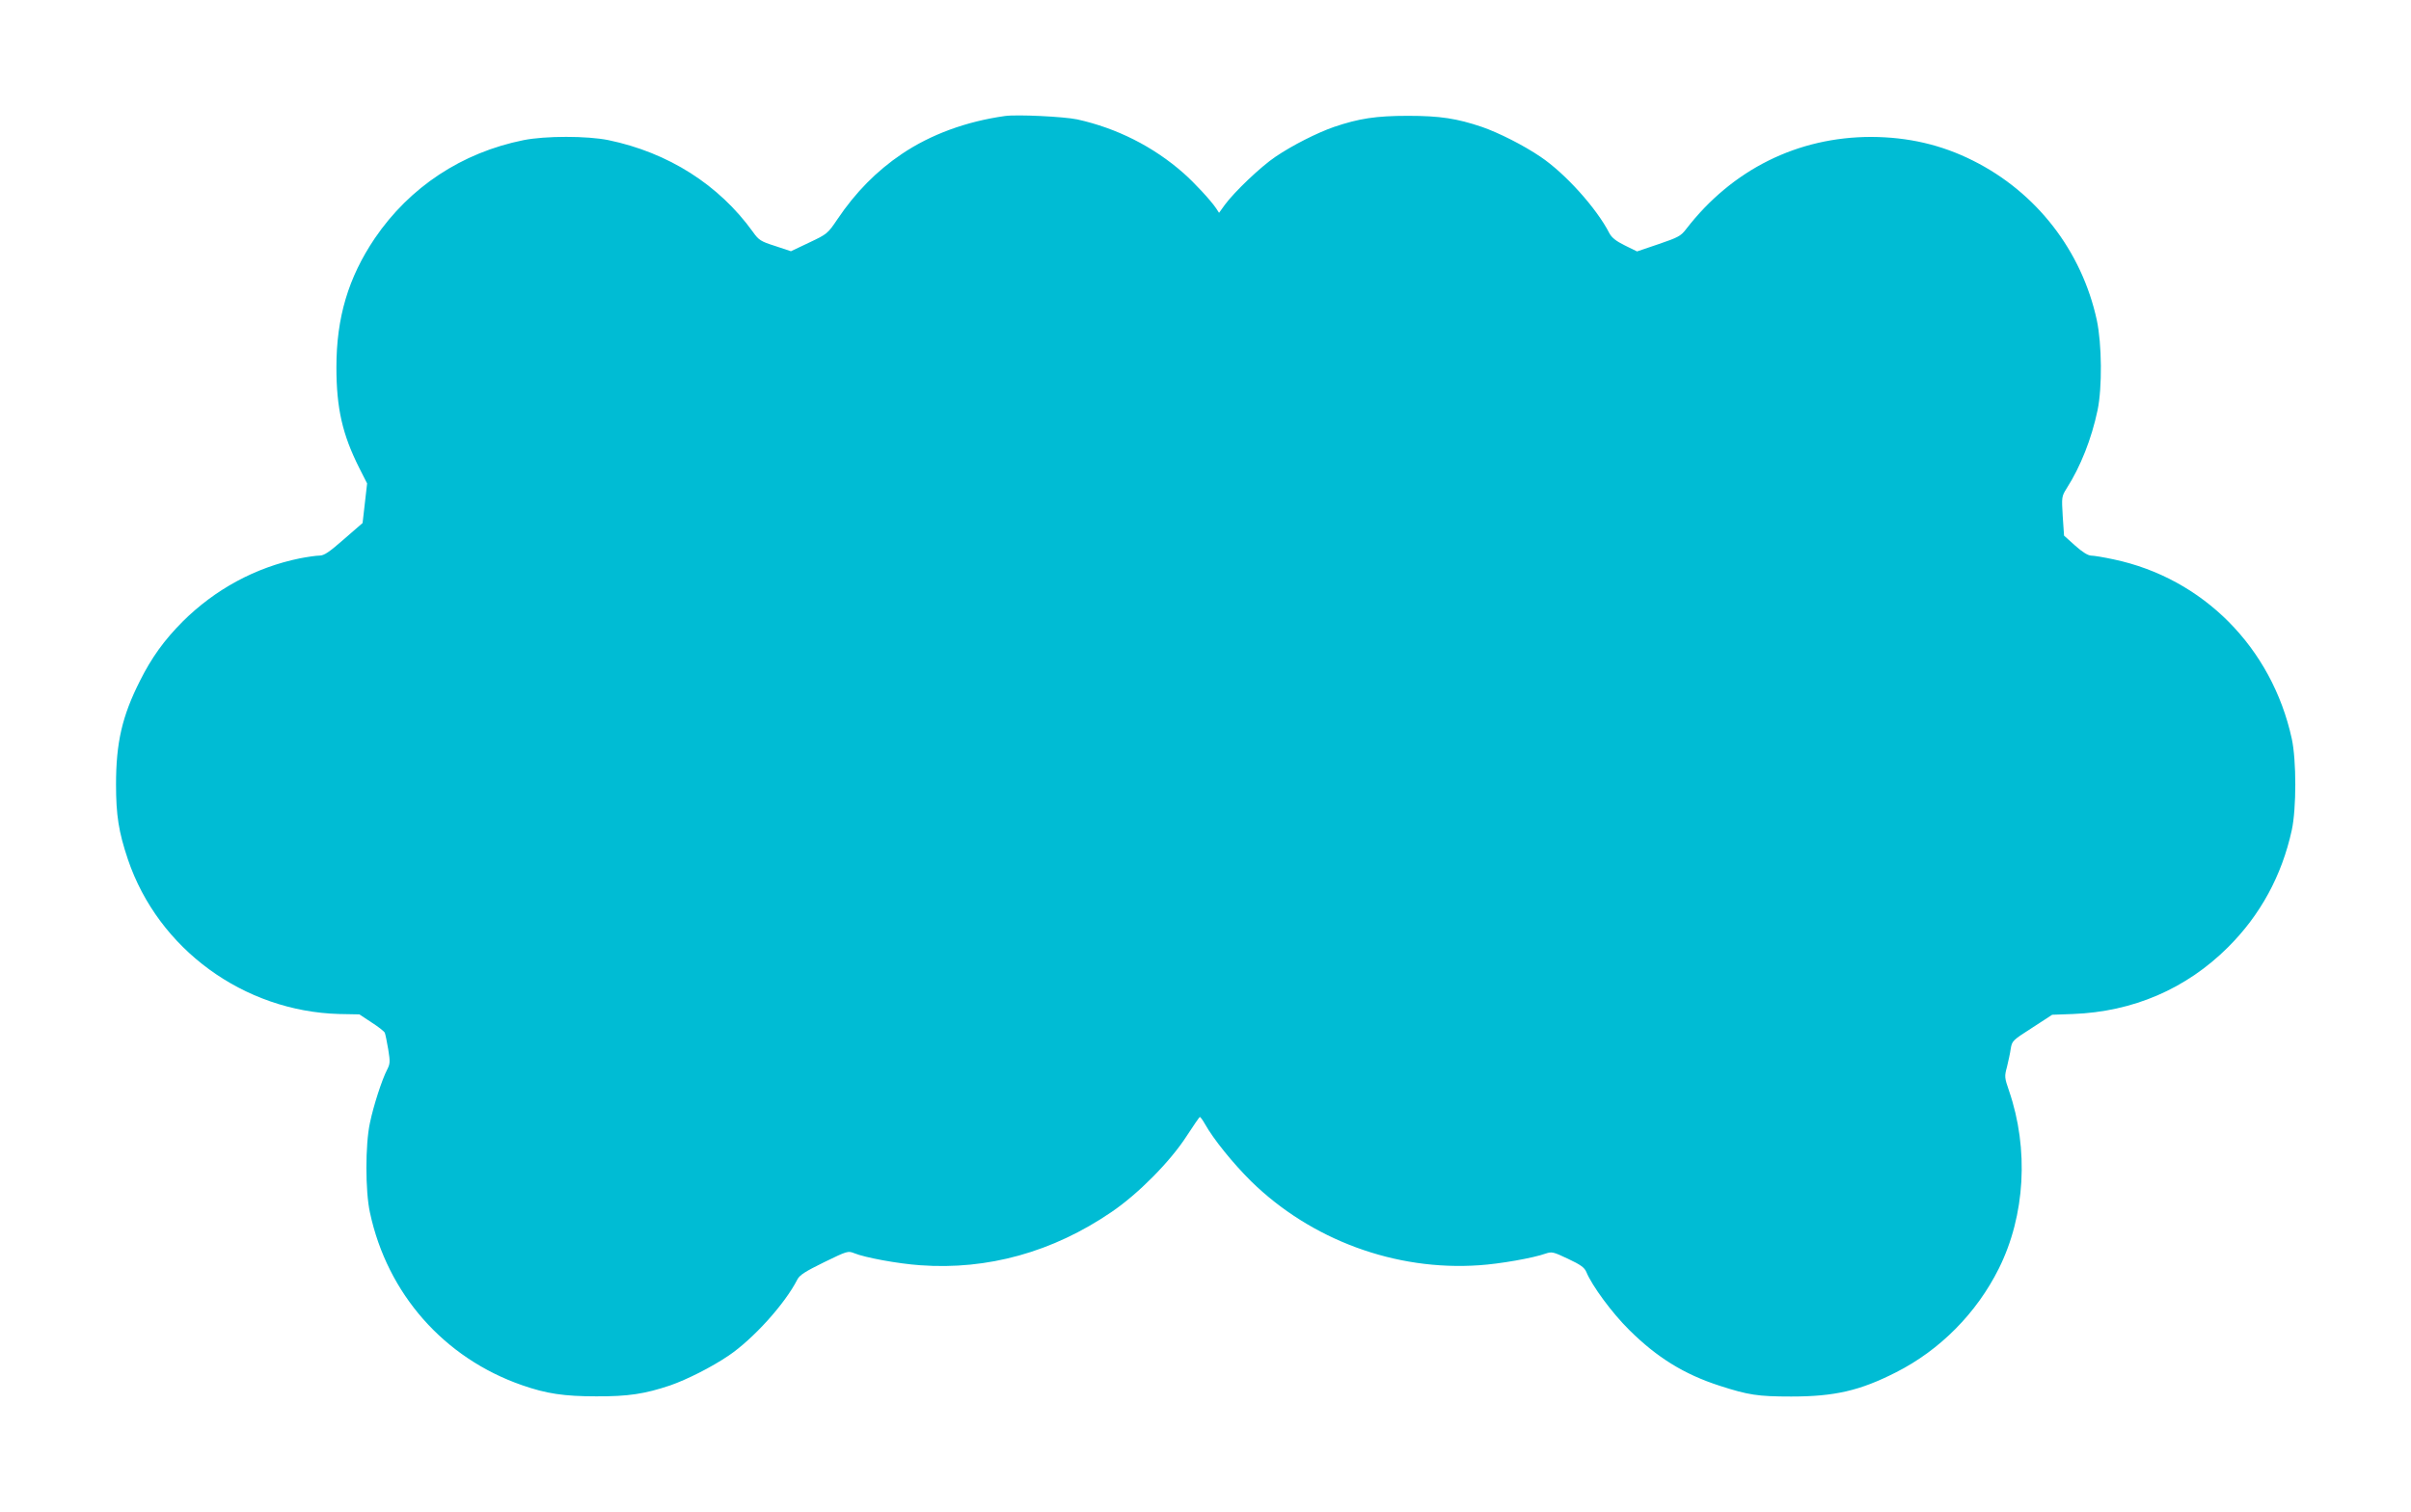 <?xml version="1.0" standalone="no"?>
<!DOCTYPE svg PUBLIC "-//W3C//DTD SVG 20010904//EN"
 "http://www.w3.org/TR/2001/REC-SVG-20010904/DTD/svg10.dtd">
<svg version="1.0" xmlns="http://www.w3.org/2000/svg"
 width="1280pt" height="803pt" viewBox="0 0 1280 803"
 preserveAspectRatio="xMidYMid meet">
<g transform="translate(0,803) scale(0.1,-0.1)"
fill="#00bcd4" stroke="none">
<path d="M5335 7414 c-206 -29 -394 -98 -548 -202 -132 -89 -245 -203 -341
-346 -52 -77 -55 -79 -150 -124 l-97 -46 -84 28 c-76 24 -87 31 -118 75 -180
250 -449 421 -767 487 -114 23 -334 23 -450 0 -328 -66 -605 -249 -790 -521
-141 -209 -204 -421 -204 -685 0 -218 32 -358 122 -536 l41 -81 -12 -105 -12
-105 -99 -86 c-79 -69 -105 -87 -130 -87 -17 0 -65 -7 -106 -15 -234 -48 -448
-164 -620 -335 -98 -98 -166 -193 -227 -315 -95 -188 -127 -329 -127 -550 0
-164 14 -252 63 -398 161 -476 615 -807 1122 -821 l107 -2 65 -43 c36 -23 68
-48 70 -55 3 -7 11 -46 18 -87 11 -67 10 -78 -6 -109 -27 -52 -72 -190 -91
-282 -25 -115 -25 -362 0 -476 92 -431 393 -773 808 -917 129 -45 223 -59 393
-59 170 -1 259 13 393 58 89 31 220 97 310 158 130 88 298 273 365 404 12 24
42 43 142 92 123 60 127 61 160 48 55 -23 233 -56 351 -64 357 -26 703 70
1014 282 142 96 313 269 400 404 36 55 67 101 70 101 3 1 15 -16 27 -37 46
-82 151 -211 245 -304 319 -312 767 -477 1211 -446 108 7 286 38 353 62 33 11
41 9 119 -28 66 -31 87 -46 97 -70 30 -73 136 -217 227 -307 148 -147 292
-236 481 -297 152 -49 202 -57 380 -57 230 0 364 31 555 128 234 118 429 315
547 552 140 281 160 634 54 943 -24 70 -25 76 -11 127 7 30 17 73 20 97 7 42
11 45 114 111 l106 69 110 4 c319 12 601 133 823 354 172 171 286 380 339 622
25 115 25 371 0 486 -106 484 -471 852 -946 952 -51 11 -105 20 -120 20 -17 1
-46 19 -84 53 l-59 53 -7 103 c-6 102 -6 105 21 148 74 116 132 263 164 415
25 120 23 351 -4 478 -80 369 -321 679 -657 847 -169 85 -345 125 -540 126
-391 0 -739 -173 -983 -489 -28 -37 -43 -45 -146 -80 l-115 -39 -65 32 c-47
23 -70 42 -82 65 -68 133 -235 318 -366 406 -90 61 -221 127 -310 158 -133 45
-223 59 -393 59 -170 0 -260 -14 -393 -59 -89 -31 -220 -97 -310 -158 -79 -53
-219 -187 -269 -255 l-31 -43 -15 23 c-28 42 -116 137 -174 188 -160 141 -355
239 -564 285 -71 15 -320 27 -384 18z"/>
</g>
</svg>
